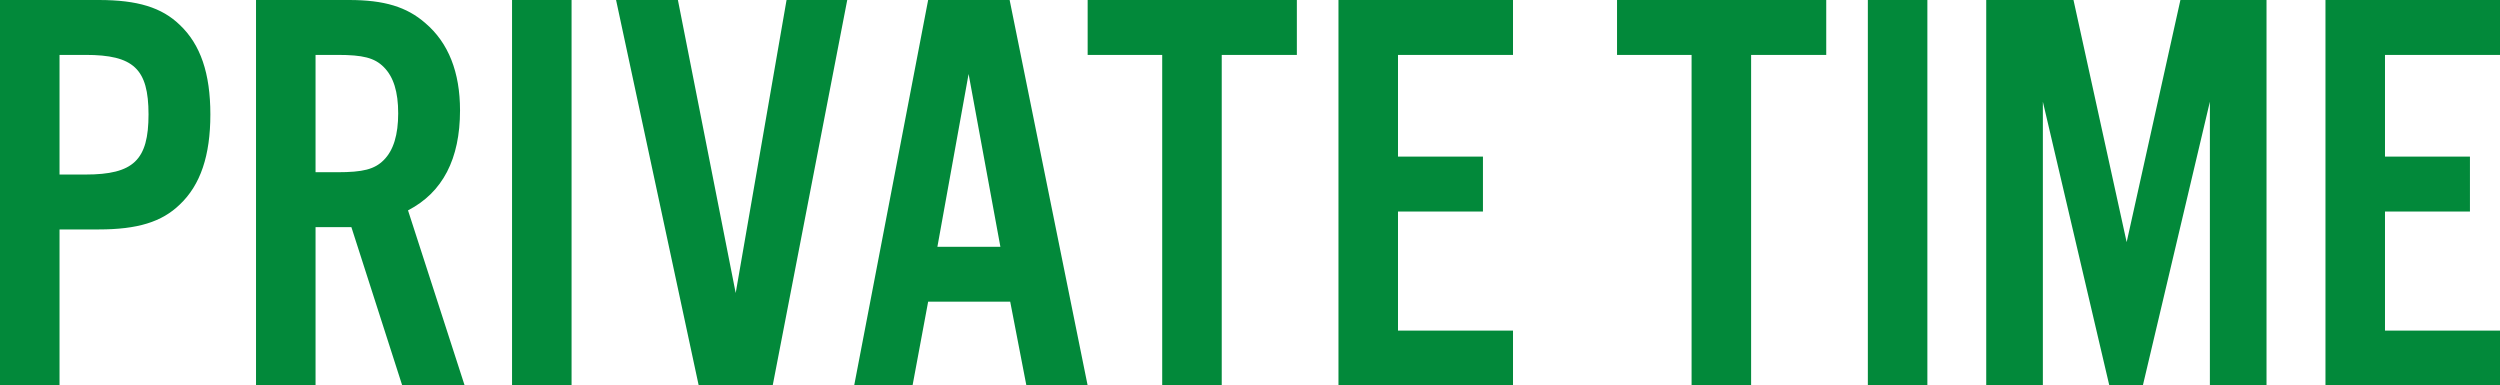 <svg data-name="レイヤー 2" xmlns="http://www.w3.org/2000/svg" width="259.55" height="40.02" viewBox="0 0 259.55 40.02"><path d="M6.18 40.02H0V0h10.26c4.02 0 6.54.78 8.4 2.58 2.16 2.04 3.18 5.04 3.18 9.3s-1.02 7.32-3.18 9.36c-1.86 1.8-4.38 2.58-8.4 2.58H6.18v16.2zm2.7-21.9c4.98 0 6.54-1.5 6.54-6.24S13.86 5.7 8.88 5.7h-2.7v12.42h2.7zm23.88 21.9h-6.18V0h9.66c3.66 0 6 .72 7.92 2.4 2.4 2.04 3.6 5.1 3.6 9.06 0 5.04-1.8 8.52-5.4 10.38l5.88 18.18h-6.48l-5.28-16.44h-3.72v16.44zm2.28-22.14c2.64 0 3.84-.3 4.8-1.26 1.02-1.02 1.5-2.64 1.5-4.86s-.48-3.78-1.5-4.8c-.96-.96-2.16-1.26-4.8-1.26h-2.28v12.18h2.28zm24.3 22.14h-6.18V0h6.18v40.02zm13.2 0L63.96 0h6.42l6 30.42L81.66 0h6.3l-7.74 40.02h-7.68zm23.82-8.7l-1.62 8.7h-6.06L96.36 0h8.46l8.1 40.02h-6.36l-1.68-8.7h-8.52zm4.2-23.64l-3.24 17.94h6.54l-3.3-17.94zm26.28 32.34h-6.18V5.7h-7.74V0h21.72v5.7h-7.8v34.32zM157.08 5.7h-11.94v10.56h8.82v5.7h-8.82v12.36h11.94v5.7h-18.12V0h18.12v5.7zm24.72 34.32h-6.18V5.7h-7.74V0h21.72v5.7h-7.8v34.32zm18.3 0h-6.18V0h6.18v40.02zm35.21 0h-5.88V10.56l-6.96 29.46h-3.48l-6.9-29.46v29.46h-5.88V0h9.06l5.52 25.14L226.37 0h8.94v40.02zM259.55 5.7h-11.94v10.56h8.82v5.7h-8.82v12.36h11.94v5.7h-18.12V0h18.12v5.7z" fill="#02893a" data-name="back"/></svg>